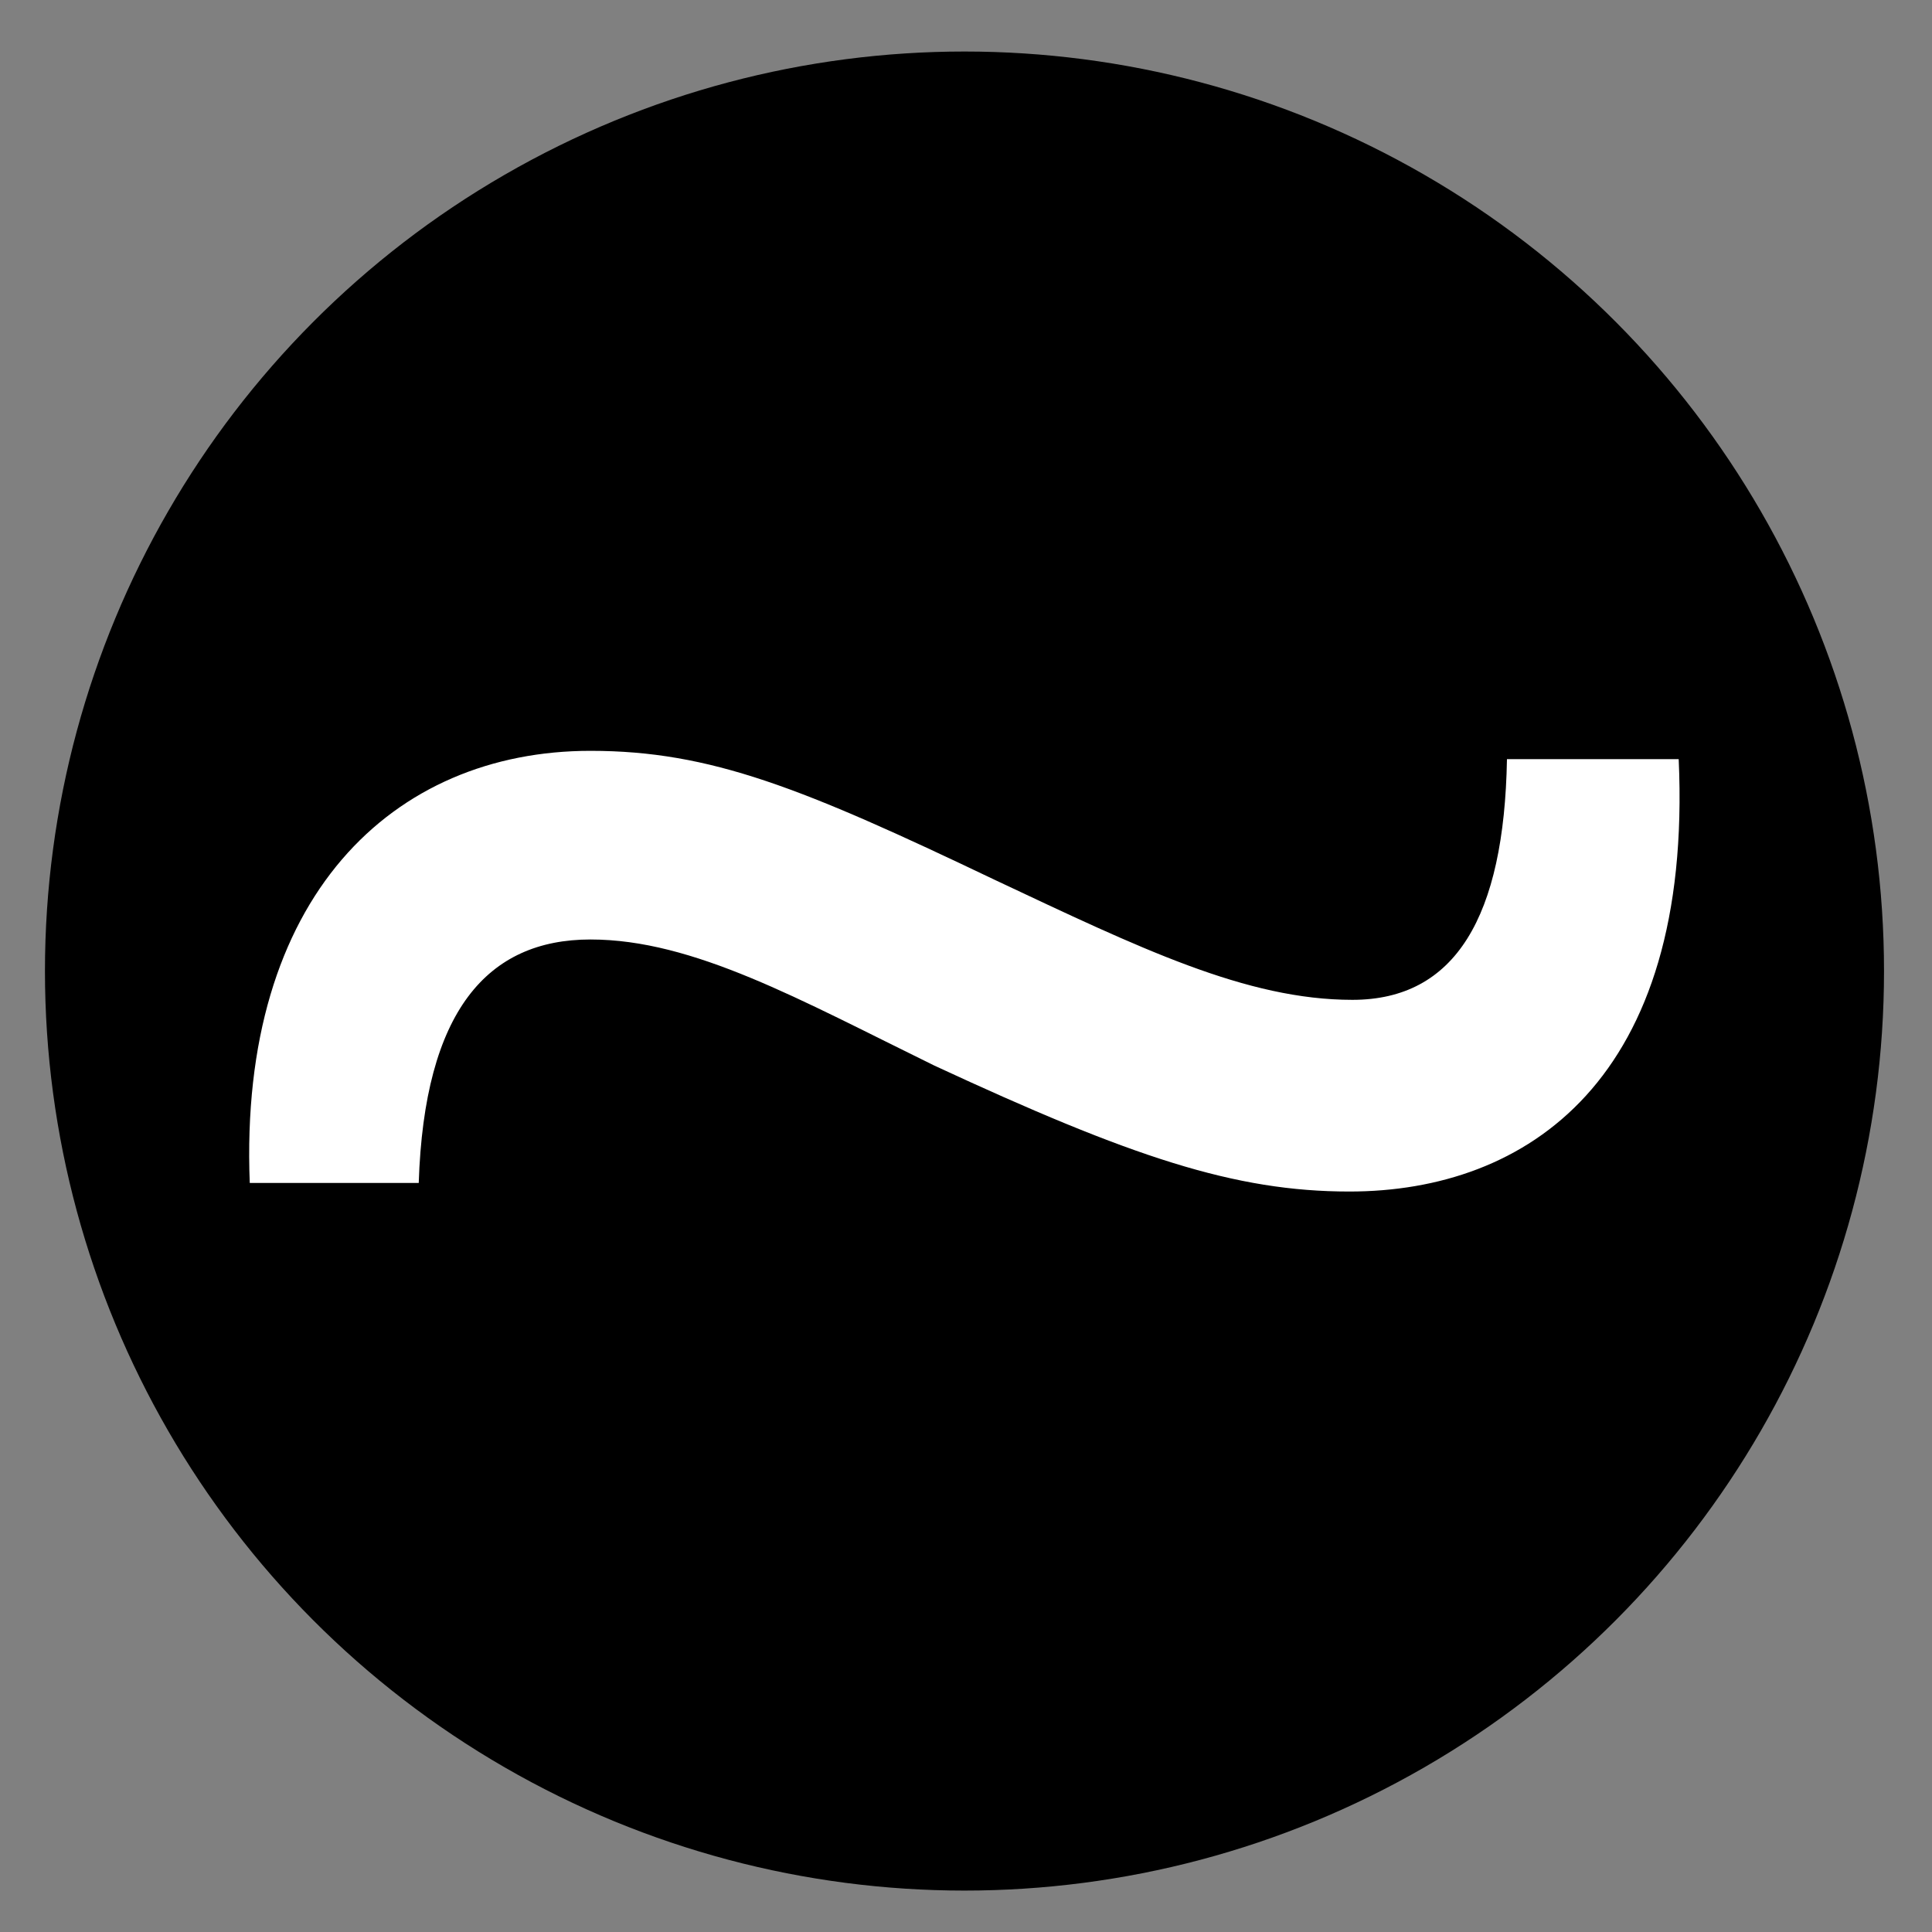 <svg
    class="internal"
    version="1.1"
    xmlns="http://www.w3.org/2000/svg"
    x="0"
    y="0"
    viewBox="0 0 76.5 76.5"
  >
  <rect x="0" y="0" width="76.5" height="76.5" fill="#808080" stroke="none"/>
  <style>
    circle {
      fill: black;
    }
    .internal {
        fill: white;
    }
  </style>
    <circle
      cx="38.19"
      cy="38.45"
      r="36.41"></circle>
    <path
      d="M9.89 46.85c-.45-11.34 5.67-17.12 13.49-17.12 4.76 0 8.39 1.47 15.99 5.1 5.78 2.72 9.98 4.76 14.18 4.76 4.08 0 6.01-3.29 6.12-9.53h6.8c.57 12.7-6.01 17.12-13.04 17.12-4.54 0-8.62-1.36-16.44-4.99-5.33-2.61-9.53-4.99-13.61-4.99s-6.58 2.83-6.8 9.64H9.89z"
    ></path>
  </svg>